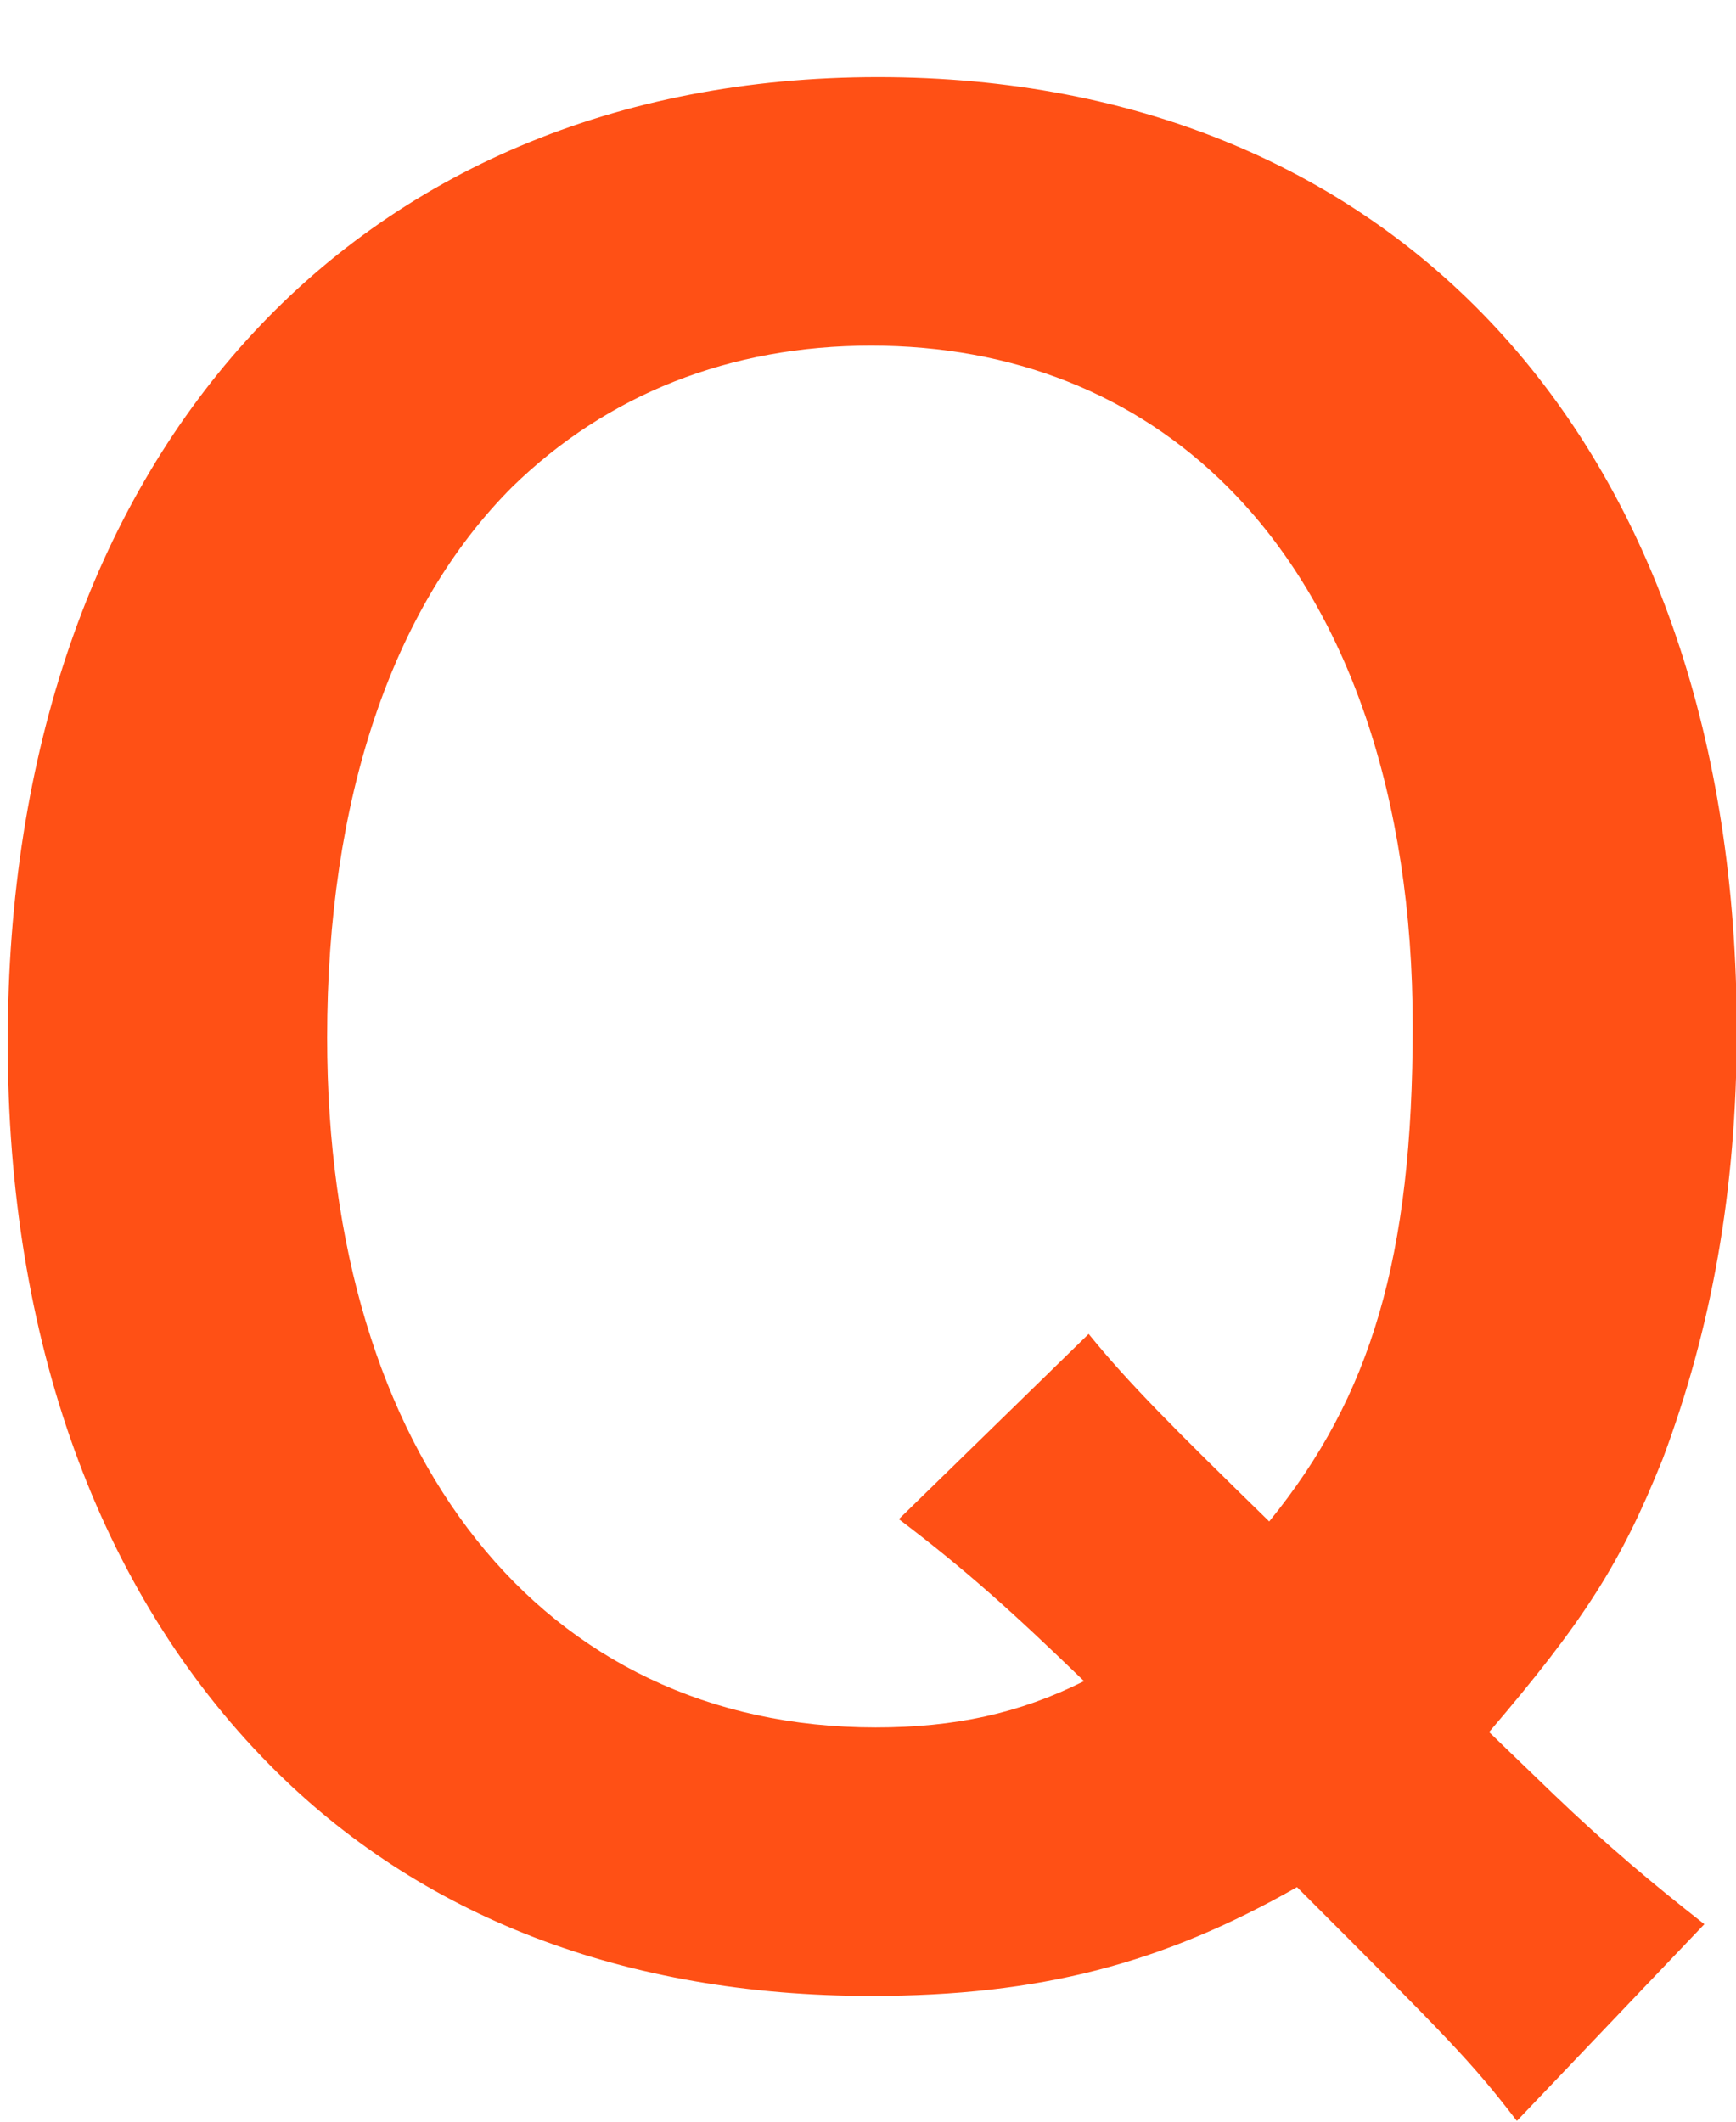 <svg width="18" height="22" viewBox="0 0 18 22" fill="none" xmlns="http://www.w3.org/2000/svg">
<path d="M17.672 19.952L15.728 21.992C15.248 21.368 15.032 21.152 13.448 19.568C12.056 20.36 10.784 20.696 9.032 20.696C6.488 20.696 4.352 19.88 2.792 18.296C1.016 16.496 0.08 13.88 0.08 10.808C0.08 4.76 3.656 0.8 9.104 0.8C14.528 0.8 18.008 4.664 18.008 10.688C18.008 12.344 17.744 13.784 17.24 15.128C16.808 16.208 16.424 16.808 15.44 17.96L16.112 18.608C16.664 19.136 17.12 19.52 17.672 19.952ZM9.32 15.752L11.288 13.832C11.696 14.336 12.176 14.816 13.16 15.776C14.216 14.48 14.648 13.04 14.648 10.64C14.648 8.264 13.976 6.296 12.728 5.048C11.768 4.088 10.496 3.584 9.032 3.584C7.568 3.584 6.296 4.088 5.312 5.048C4.064 6.296 3.392 8.288 3.392 10.76C3.392 15.104 5.624 17.912 9.08 17.912C9.896 17.912 10.568 17.768 11.24 17.432C10.496 16.712 10.016 16.28 9.32 15.752Z" fill="#FF5015"/>
</svg>
